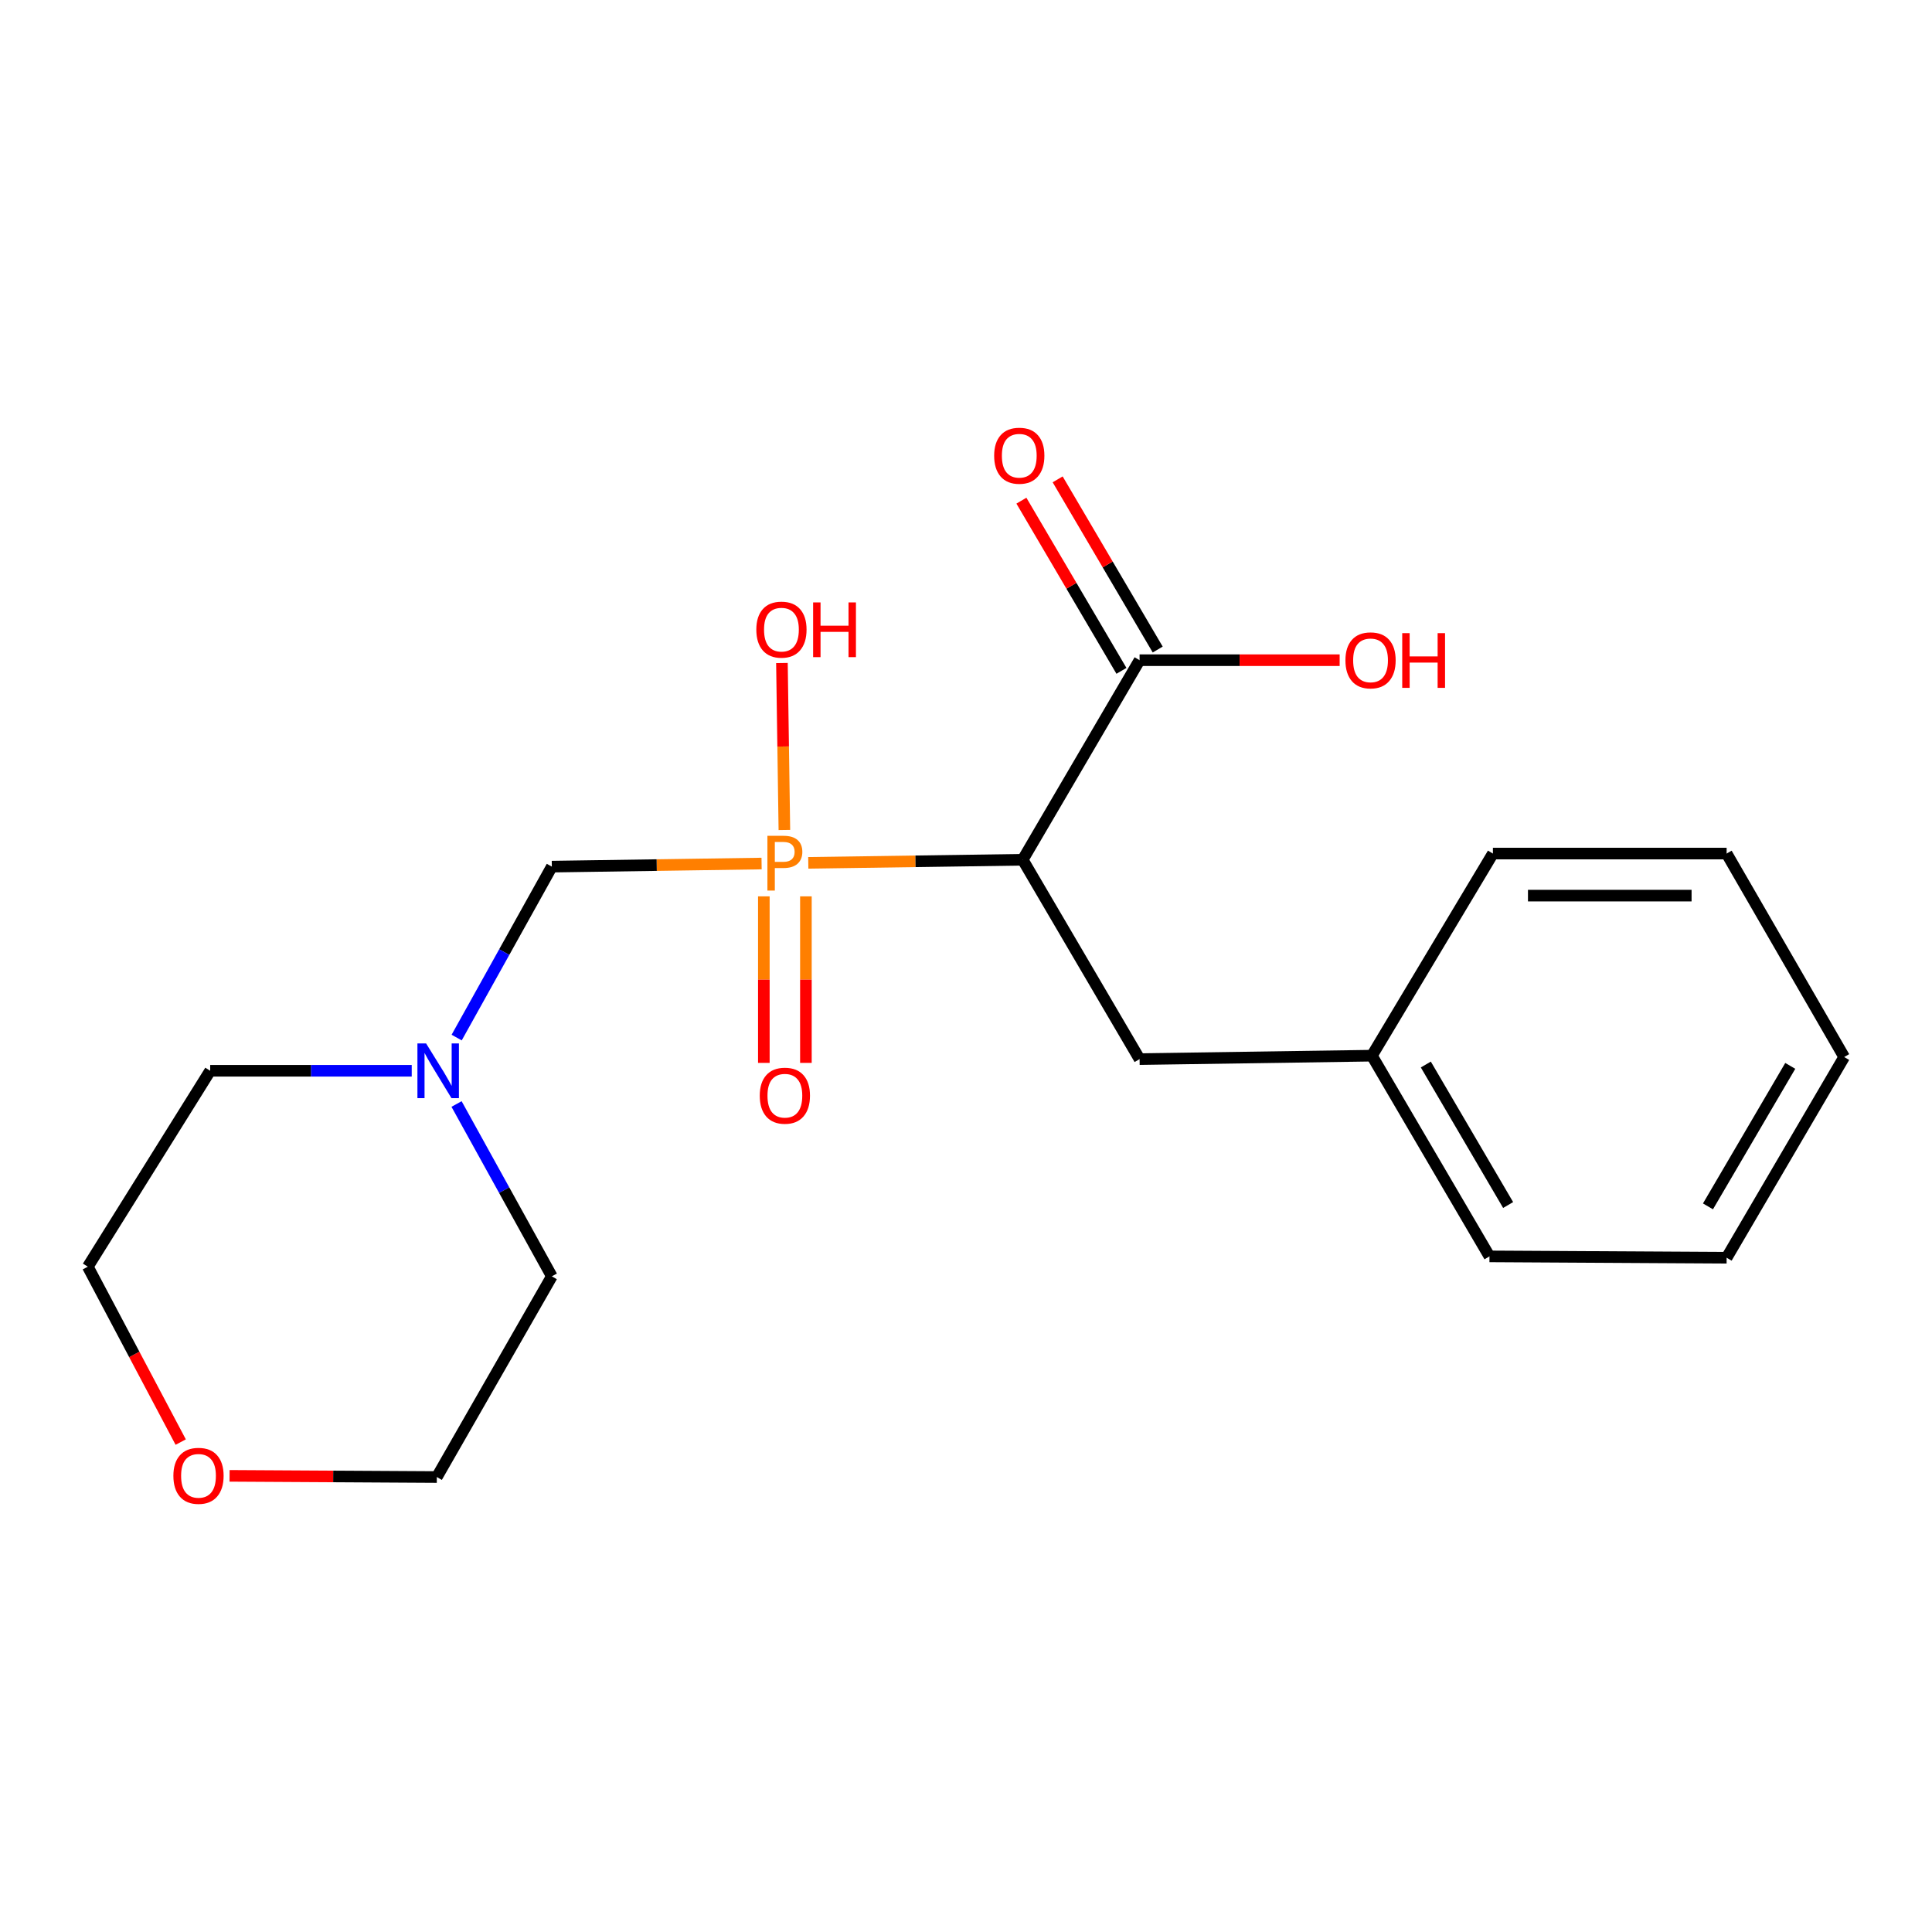 <?xml version='1.0' encoding='iso-8859-1'?>
<svg version='1.1' baseProfile='full'
              xmlns='http://www.w3.org/2000/svg'
                      xmlns:rdkit='http://www.rdkit.org/xml'
                      xmlns:xlink='http://www.w3.org/1999/xlink'
                  xml:space='preserve'
width='1000px' height='1000px' viewBox='0 0 1000 1000'>
<!-- END OF HEADER -->
<rect style='opacity:1.0;fill:#FFFFFF;stroke:none' width='1000' height='1000' x='0' y='0'> </rect>
<path class='bond-0' d='M 418.367,446.612 L 473.859,445.81' style='fill:none;fill-rule:evenodd;stroke:#FF7F00;stroke-width:6px;stroke-linecap:butt;stroke-linejoin:miter;stroke-opacity:1' />
<path class='bond-0' d='M 473.859,445.81 L 529.352,445.009' style='fill:none;fill-rule:evenodd;stroke:#000000;stroke-width:6px;stroke-linecap:butt;stroke-linejoin:miter;stroke-opacity:1' />
<path class='bond-1' d='M 394.193,446.965 L 339.909,447.765' style='fill:none;fill-rule:evenodd;stroke:#FF7F00;stroke-width:6px;stroke-linecap:butt;stroke-linejoin:miter;stroke-opacity:1' />
<path class='bond-1' d='M 339.909,447.765 L 285.625,448.565' style='fill:none;fill-rule:evenodd;stroke:#000000;stroke-width:6px;stroke-linecap:butt;stroke-linejoin:miter;stroke-opacity:1' />
<path class='bond-4' d='M 395.364,463.953 L 395.364,507.052' style='fill:none;fill-rule:evenodd;stroke:#FF7F00;stroke-width:6px;stroke-linecap:butt;stroke-linejoin:miter;stroke-opacity:1' />
<path class='bond-4' d='M 395.364,507.052 L 395.364,550.15' style='fill:none;fill-rule:evenodd;stroke:#FF0000;stroke-width:6px;stroke-linecap:butt;stroke-linejoin:miter;stroke-opacity:1' />
<path class='bond-4' d='M 417.133,463.953 L 417.133,507.052' style='fill:none;fill-rule:evenodd;stroke:#FF7F00;stroke-width:6px;stroke-linecap:butt;stroke-linejoin:miter;stroke-opacity:1' />
<path class='bond-4' d='M 417.133,507.052 L 417.133,550.15' style='fill:none;fill-rule:evenodd;stroke:#FF0000;stroke-width:6px;stroke-linecap:butt;stroke-linejoin:miter;stroke-opacity:1' />
<path class='bond-7' d='M 405.996,429.602 L 405.361,386.385' style='fill:none;fill-rule:evenodd;stroke:#FF7F00;stroke-width:6px;stroke-linecap:butt;stroke-linejoin:miter;stroke-opacity:1' />
<path class='bond-7' d='M 405.361,386.385 L 404.726,343.168' style='fill:none;fill-rule:evenodd;stroke:#FF0000;stroke-width:6px;stroke-linecap:butt;stroke-linejoin:miter;stroke-opacity:1' />
<path class='bond-2' d='M 529.352,445.009 L 589.845,341.716' style='fill:none;fill-rule:evenodd;stroke:#000000;stroke-width:6px;stroke-linecap:butt;stroke-linejoin:miter;stroke-opacity:1' />
<path class='bond-5' d='M 529.352,445.009 L 589.845,548.193' style='fill:none;fill-rule:evenodd;stroke:#000000;stroke-width:6px;stroke-linecap:butt;stroke-linejoin:miter;stroke-opacity:1' />
<path class='bond-3' d='M 285.625,448.565 L 260.996,492.805' style='fill:none;fill-rule:evenodd;stroke:#000000;stroke-width:6px;stroke-linecap:butt;stroke-linejoin:miter;stroke-opacity:1' />
<path class='bond-3' d='M 260.996,492.805 L 236.367,537.045' style='fill:none;fill-rule:evenodd;stroke:#0000FF;stroke-width:6px;stroke-linecap:butt;stroke-linejoin:miter;stroke-opacity:1' />
<path class='bond-6' d='M 599.228,336.199 L 573.334,292.157' style='fill:none;fill-rule:evenodd;stroke:#000000;stroke-width:6px;stroke-linecap:butt;stroke-linejoin:miter;stroke-opacity:1' />
<path class='bond-6' d='M 573.334,292.157 L 547.44,248.114' style='fill:none;fill-rule:evenodd;stroke:#FF0000;stroke-width:6px;stroke-linecap:butt;stroke-linejoin:miter;stroke-opacity:1' />
<path class='bond-6' d='M 580.462,347.232 L 554.568,303.189' style='fill:none;fill-rule:evenodd;stroke:#000000;stroke-width:6px;stroke-linecap:butt;stroke-linejoin:miter;stroke-opacity:1' />
<path class='bond-6' d='M 554.568,303.189 L 528.675,259.146' style='fill:none;fill-rule:evenodd;stroke:#FF0000;stroke-width:6px;stroke-linecap:butt;stroke-linejoin:miter;stroke-opacity:1' />
<path class='bond-9' d='M 589.845,341.716 L 641.624,341.716' style='fill:none;fill-rule:evenodd;stroke:#000000;stroke-width:6px;stroke-linecap:butt;stroke-linejoin:miter;stroke-opacity:1' />
<path class='bond-9' d='M 641.624,341.716 L 693.403,341.716' style='fill:none;fill-rule:evenodd;stroke:#FF0000;stroke-width:6px;stroke-linecap:butt;stroke-linejoin:miter;stroke-opacity:1' />
<path class='bond-11' d='M 213.111,554.228 L 160.95,554.228' style='fill:none;fill-rule:evenodd;stroke:#0000FF;stroke-width:6px;stroke-linecap:butt;stroke-linejoin:miter;stroke-opacity:1' />
<path class='bond-11' d='M 160.95,554.228 L 108.79,554.228' style='fill:none;fill-rule:evenodd;stroke:#000000;stroke-width:6px;stroke-linecap:butt;stroke-linejoin:miter;stroke-opacity:1' />
<path class='bond-12' d='M 236.31,571.428 L 260.968,616.029' style='fill:none;fill-rule:evenodd;stroke:#0000FF;stroke-width:6px;stroke-linecap:butt;stroke-linejoin:miter;stroke-opacity:1' />
<path class='bond-12' d='M 260.968,616.029 L 285.625,660.629' style='fill:none;fill-rule:evenodd;stroke:#000000;stroke-width:6px;stroke-linecap:butt;stroke-linejoin:miter;stroke-opacity:1' />
<path class='bond-10' d='M 589.845,548.193 L 710.093,546.416' style='fill:none;fill-rule:evenodd;stroke:#000000;stroke-width:6px;stroke-linecap:butt;stroke-linejoin:miter;stroke-opacity:1' />
<path class='bond-8' d='M 118.827,763.895 L 172.463,764.205' style='fill:none;fill-rule:evenodd;stroke:#FF0000;stroke-width:6px;stroke-linecap:butt;stroke-linejoin:miter;stroke-opacity:1' />
<path class='bond-8' d='M 172.463,764.205 L 226.1,764.515' style='fill:none;fill-rule:evenodd;stroke:#000000;stroke-width:6px;stroke-linecap:butt;stroke-linejoin:miter;stroke-opacity:1' />
<path class='bond-20' d='M 93.538,746.422 L 69.496,701.028' style='fill:none;fill-rule:evenodd;stroke:#FF0000;stroke-width:6px;stroke-linecap:butt;stroke-linejoin:miter;stroke-opacity:1' />
<path class='bond-20' d='M 69.496,701.028 L 45.455,655.635' style='fill:none;fill-rule:evenodd;stroke:#000000;stroke-width:6px;stroke-linecap:butt;stroke-linejoin:miter;stroke-opacity:1' />
<path class='bond-15' d='M 710.093,546.416 L 770.949,650.301' style='fill:none;fill-rule:evenodd;stroke:#000000;stroke-width:6px;stroke-linecap:butt;stroke-linejoin:miter;stroke-opacity:1' />
<path class='bond-15' d='M 738.005,550.995 L 780.604,623.715' style='fill:none;fill-rule:evenodd;stroke:#000000;stroke-width:6px;stroke-linecap:butt;stroke-linejoin:miter;stroke-opacity:1' />
<path class='bond-16' d='M 710.093,546.416 L 772.727,441.804' style='fill:none;fill-rule:evenodd;stroke:#000000;stroke-width:6px;stroke-linecap:butt;stroke-linejoin:miter;stroke-opacity:1' />
<path class='bond-14' d='M 108.79,554.228 L 45.455,655.635' style='fill:none;fill-rule:evenodd;stroke:#000000;stroke-width:6px;stroke-linecap:butt;stroke-linejoin:miter;stroke-opacity:1' />
<path class='bond-13' d='M 285.625,660.629 L 226.1,764.515' style='fill:none;fill-rule:evenodd;stroke:#000000;stroke-width:6px;stroke-linecap:butt;stroke-linejoin:miter;stroke-opacity:1' />
<path class='bond-17' d='M 770.949,650.301 L 893.702,651.003' style='fill:none;fill-rule:evenodd;stroke:#000000;stroke-width:6px;stroke-linecap:butt;stroke-linejoin:miter;stroke-opacity:1' />
<path class='bond-18' d='M 772.727,441.804 L 893.702,441.804' style='fill:none;fill-rule:evenodd;stroke:#000000;stroke-width:6px;stroke-linecap:butt;stroke-linejoin:miter;stroke-opacity:1' />
<path class='bond-18' d='M 790.873,463.573 L 875.555,463.573' style='fill:none;fill-rule:evenodd;stroke:#000000;stroke-width:6px;stroke-linecap:butt;stroke-linejoin:miter;stroke-opacity:1' />
<path class='bond-21' d='M 893.702,651.003 L 954.545,547.117' style='fill:none;fill-rule:evenodd;stroke:#000000;stroke-width:6px;stroke-linecap:butt;stroke-linejoin:miter;stroke-opacity:1' />
<path class='bond-21' d='M 884.044,624.418 L 926.635,551.698' style='fill:none;fill-rule:evenodd;stroke:#000000;stroke-width:6px;stroke-linecap:butt;stroke-linejoin:miter;stroke-opacity:1' />
<path class='bond-19' d='M 893.702,441.804 L 954.545,547.117' style='fill:none;fill-rule:evenodd;stroke:#000000;stroke-width:6px;stroke-linecap:butt;stroke-linejoin:miter;stroke-opacity:1' />
<path  class='atom-0' d='M 405.569 432.627
Q 410.409 432.627, 412.849 434.827
Q 415.289 436.987, 415.289 440.947
Q 415.289 444.867, 412.769 447.107
Q 410.289 449.307, 405.569 449.307
L 401.049 449.307
L 401.049 460.947
L 397.209 460.947
L 397.209 432.627
L 405.569 432.627
M 405.569 446.107
Q 408.329 446.107, 409.809 444.787
Q 411.289 443.467, 411.289 440.947
Q 411.289 438.427, 409.809 437.147
Q 408.369 435.827, 405.569 435.827
L 401.049 435.827
L 401.049 446.107
L 405.569 446.107
' fill='#FF7F00'/>
<path  class='atom-4' d='M 220.541 540.068
L 229.821 555.068
Q 230.741 556.548, 232.221 559.228
Q 233.701 561.908, 233.781 562.068
L 233.781 540.068
L 237.541 540.068
L 237.541 568.388
L 233.661 568.388
L 223.701 551.988
Q 222.541 550.068, 221.301 547.868
Q 220.101 545.668, 219.741 544.988
L 219.741 568.388
L 216.061 568.388
L 216.061 540.068
L 220.541 540.068
' fill='#0000FF'/>
<path  class='atom-5' d='M 393.249 567.128
Q 393.249 560.328, 396.609 556.528
Q 399.969 552.728, 406.249 552.728
Q 412.529 552.728, 415.889 556.528
Q 419.249 560.328, 419.249 567.128
Q 419.249 574.008, 415.849 577.928
Q 412.449 581.808, 406.249 581.808
Q 400.009 581.808, 396.609 577.928
Q 393.249 574.048, 393.249 567.128
M 406.249 578.608
Q 410.569 578.608, 412.889 575.728
Q 415.249 572.808, 415.249 567.128
Q 415.249 561.568, 412.889 558.768
Q 410.569 555.928, 406.249 555.928
Q 401.929 555.928, 399.569 558.728
Q 397.249 561.528, 397.249 567.128
Q 397.249 572.848, 399.569 575.728
Q 401.929 578.608, 406.249 578.608
' fill='#FF0000'/>
<path  class='atom-7' d='M 514.574 235.878
Q 514.574 229.078, 517.934 225.278
Q 521.294 221.478, 527.574 221.478
Q 533.854 221.478, 537.214 225.278
Q 540.574 229.078, 540.574 235.878
Q 540.574 242.758, 537.174 246.678
Q 533.774 250.558, 527.574 250.558
Q 521.334 250.558, 517.934 246.678
Q 514.574 242.798, 514.574 235.878
M 527.574 247.358
Q 531.894 247.358, 534.214 244.478
Q 536.574 241.558, 536.574 235.878
Q 536.574 230.318, 534.214 227.518
Q 531.894 224.678, 527.574 224.678
Q 523.254 224.678, 520.894 227.478
Q 518.574 230.278, 518.574 235.878
Q 518.574 241.598, 520.894 244.478
Q 523.254 247.358, 527.574 247.358
' fill='#FF0000'/>
<path  class='atom-8' d='M 391.471 325.893
Q 391.471 319.093, 394.831 315.293
Q 398.191 311.493, 404.471 311.493
Q 410.751 311.493, 414.111 315.293
Q 417.471 319.093, 417.471 325.893
Q 417.471 332.773, 414.071 336.693
Q 410.671 340.573, 404.471 340.573
Q 398.231 340.573, 394.831 336.693
Q 391.471 332.813, 391.471 325.893
M 404.471 337.373
Q 408.791 337.373, 411.111 334.493
Q 413.471 331.573, 413.471 325.893
Q 413.471 320.333, 411.111 317.533
Q 408.791 314.693, 404.471 314.693
Q 400.151 314.693, 397.791 317.493
Q 395.471 320.293, 395.471 325.893
Q 395.471 331.613, 397.791 334.493
Q 400.151 337.373, 404.471 337.373
' fill='#FF0000'/>
<path  class='atom-8' d='M 420.871 311.813
L 424.711 311.813
L 424.711 323.853
L 439.191 323.853
L 439.191 311.813
L 443.031 311.813
L 443.031 340.133
L 439.191 340.133
L 439.191 327.053
L 424.711 327.053
L 424.711 340.133
L 420.871 340.133
L 420.871 311.813
' fill='#FF0000'/>
<path  class='atom-9' d='M 89.743 763.882
Q 89.743 757.082, 93.103 753.282
Q 96.463 749.482, 102.743 749.482
Q 109.023 749.482, 112.383 753.282
Q 115.743 757.082, 115.743 763.882
Q 115.743 770.762, 112.343 774.682
Q 108.943 778.562, 102.743 778.562
Q 96.503 778.562, 93.103 774.682
Q 89.743 770.802, 89.743 763.882
M 102.743 775.362
Q 107.063 775.362, 109.383 772.482
Q 111.743 769.562, 111.743 763.882
Q 111.743 758.322, 109.383 755.522
Q 107.063 752.682, 102.743 752.682
Q 98.423 752.682, 96.063 755.482
Q 93.743 758.282, 93.743 763.882
Q 93.743 769.602, 96.063 772.482
Q 98.423 775.362, 102.743 775.362
' fill='#FF0000'/>
<path  class='atom-10' d='M 696.392 341.796
Q 696.392 334.996, 699.752 331.196
Q 703.112 327.396, 709.392 327.396
Q 715.672 327.396, 719.032 331.196
Q 722.392 334.996, 722.392 341.796
Q 722.392 348.676, 718.992 352.596
Q 715.592 356.476, 709.392 356.476
Q 703.152 356.476, 699.752 352.596
Q 696.392 348.716, 696.392 341.796
M 709.392 353.276
Q 713.712 353.276, 716.032 350.396
Q 718.392 347.476, 718.392 341.796
Q 718.392 336.236, 716.032 333.436
Q 713.712 330.596, 709.392 330.596
Q 705.072 330.596, 702.712 333.396
Q 700.392 336.196, 700.392 341.796
Q 700.392 347.516, 702.712 350.396
Q 705.072 353.276, 709.392 353.276
' fill='#FF0000'/>
<path  class='atom-10' d='M 725.792 327.716
L 729.632 327.716
L 729.632 339.756
L 744.112 339.756
L 744.112 327.716
L 747.952 327.716
L 747.952 356.036
L 744.112 356.036
L 744.112 342.956
L 729.632 342.956
L 729.632 356.036
L 725.792 356.036
L 725.792 327.716
' fill='#FF0000'/>
</svg>
